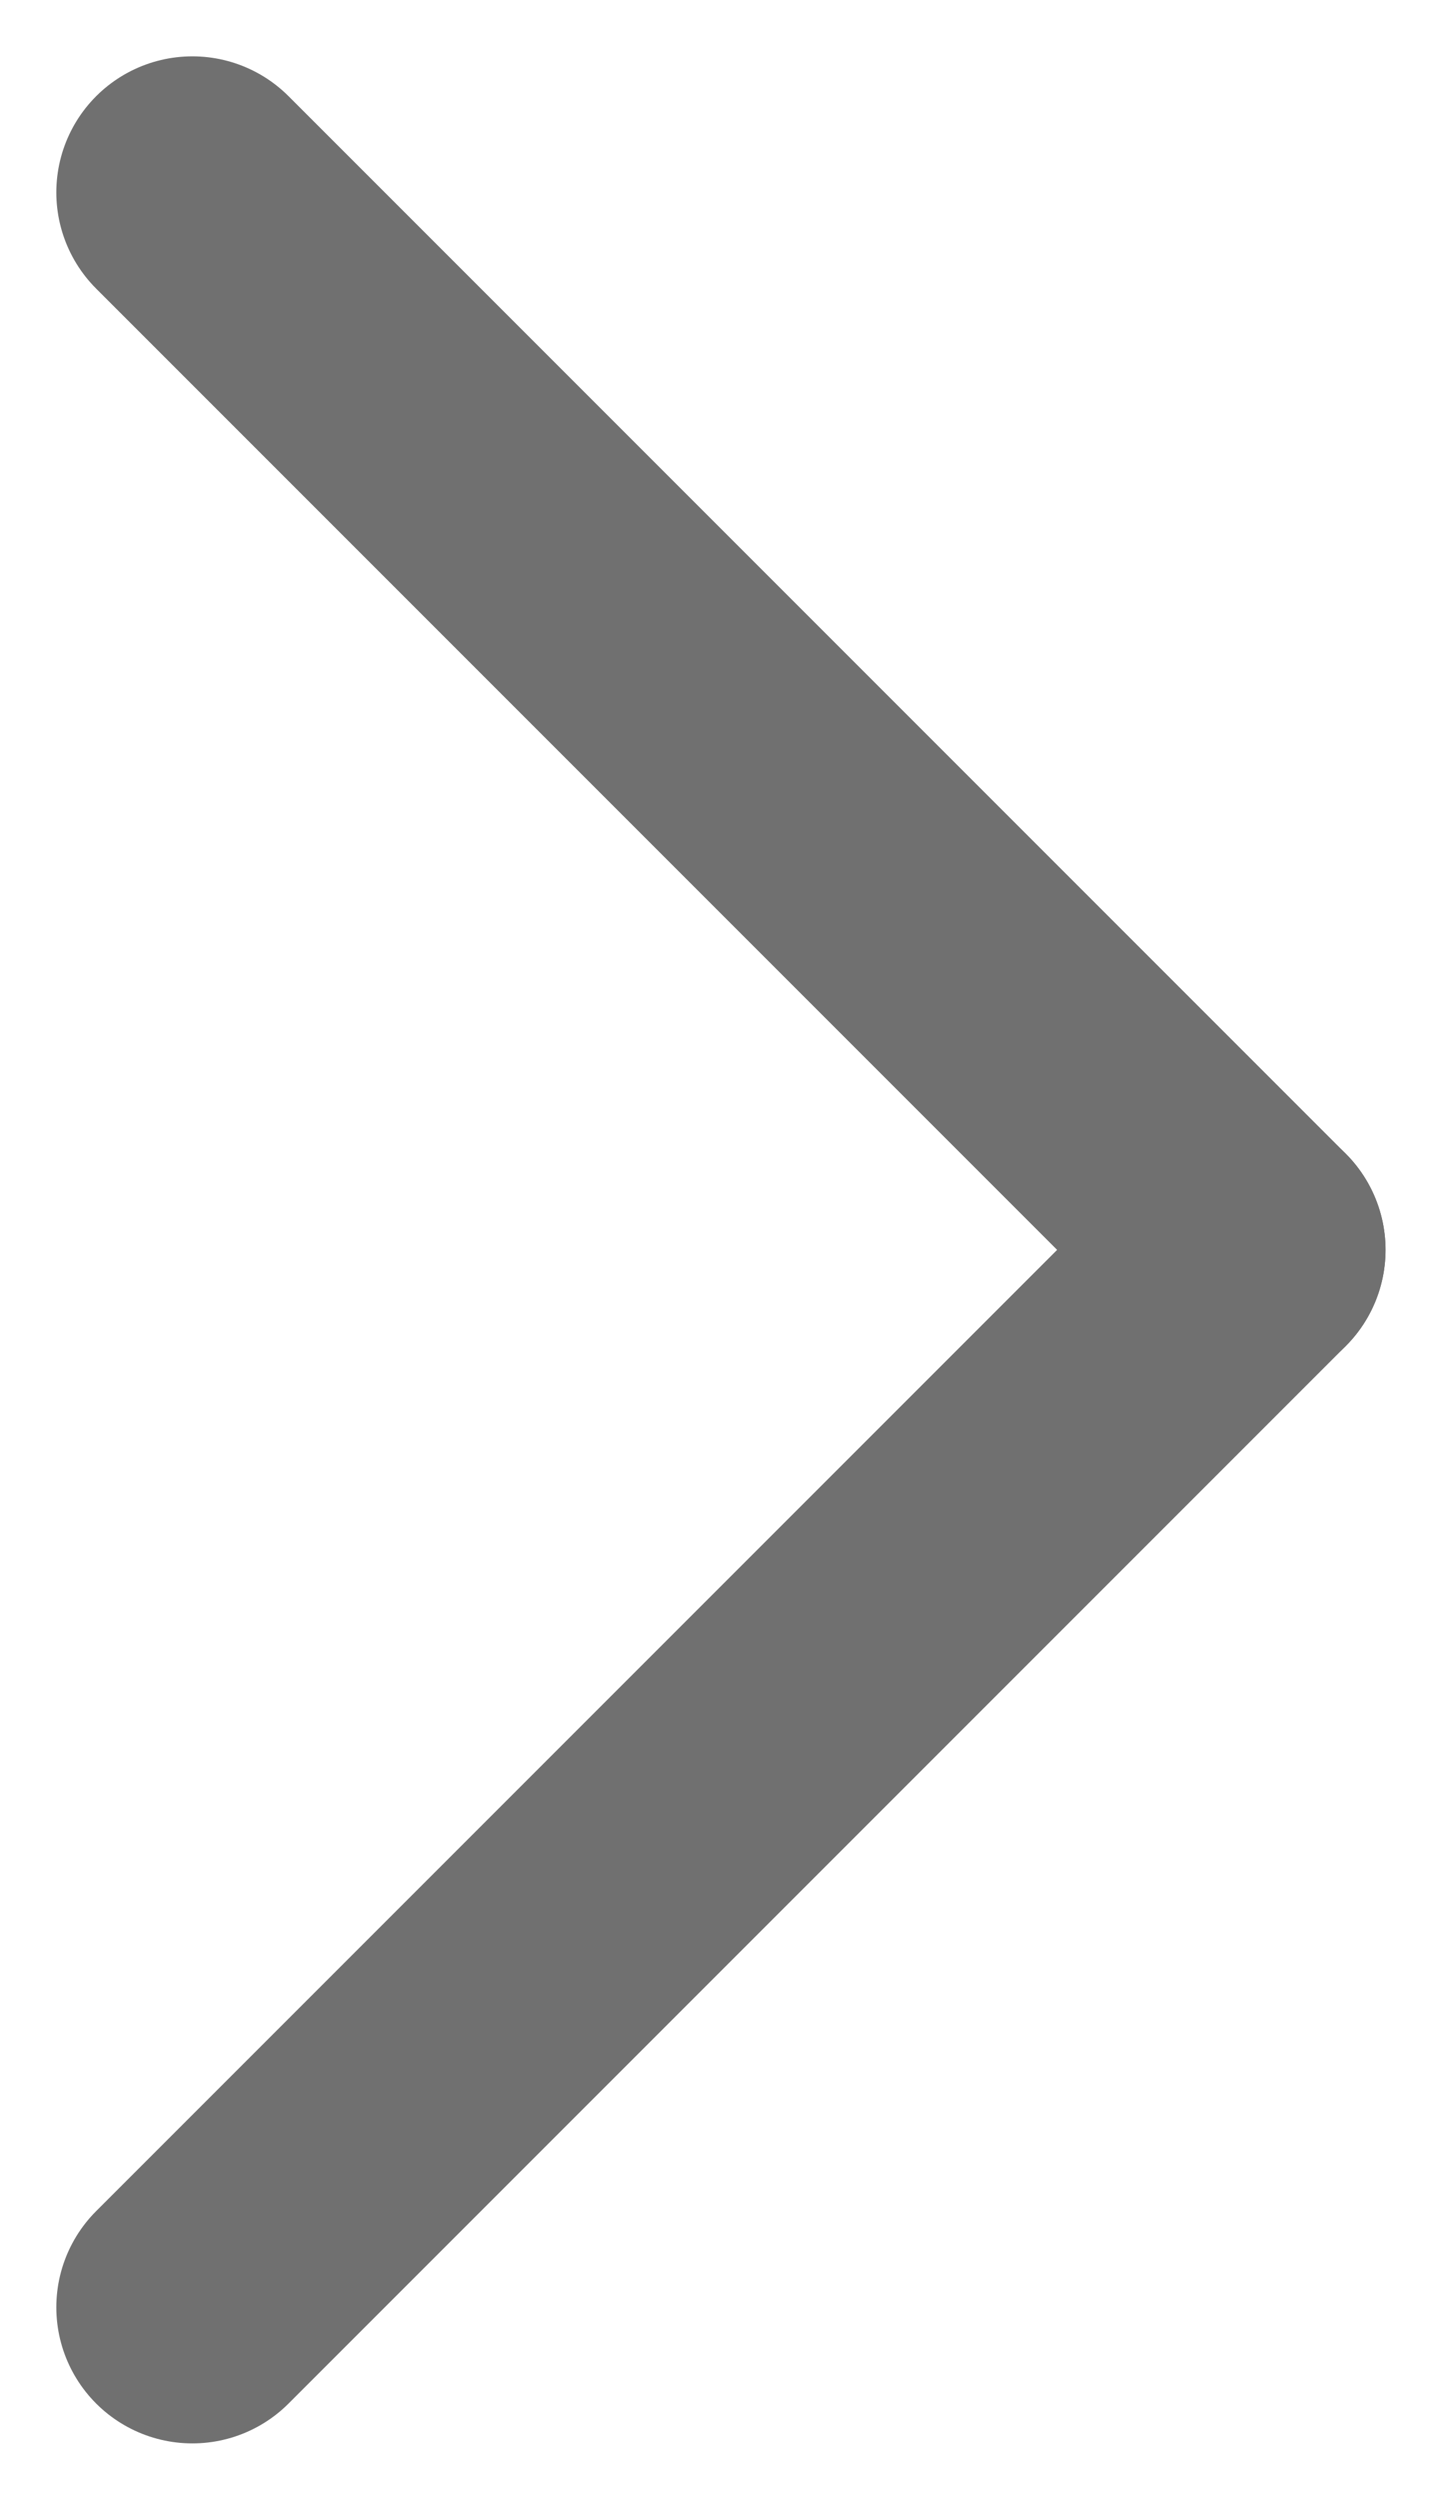 <svg xmlns="http://www.w3.org/2000/svg" width="10.6" height="18.371" viewBox="0 0 10.6 18.371">
  <g id="그룹_5063" data-name="그룹 5063" transform="translate(-670.086 -1538.086)">
    <line id="선_501" data-name="선 501" x2="7.771" y2="7.771" transform="translate(671.5 1539.5)" fill="none" stroke="#707070" stroke-linecap="round" stroke-width="2"/>
    <line id="선_502" data-name="선 502" y1="7.771" x2="7.771" transform="translate(671.5 1547.271)" fill="none" stroke="#707070" stroke-linecap="round" stroke-width="2"/>
  </g>
</svg>
